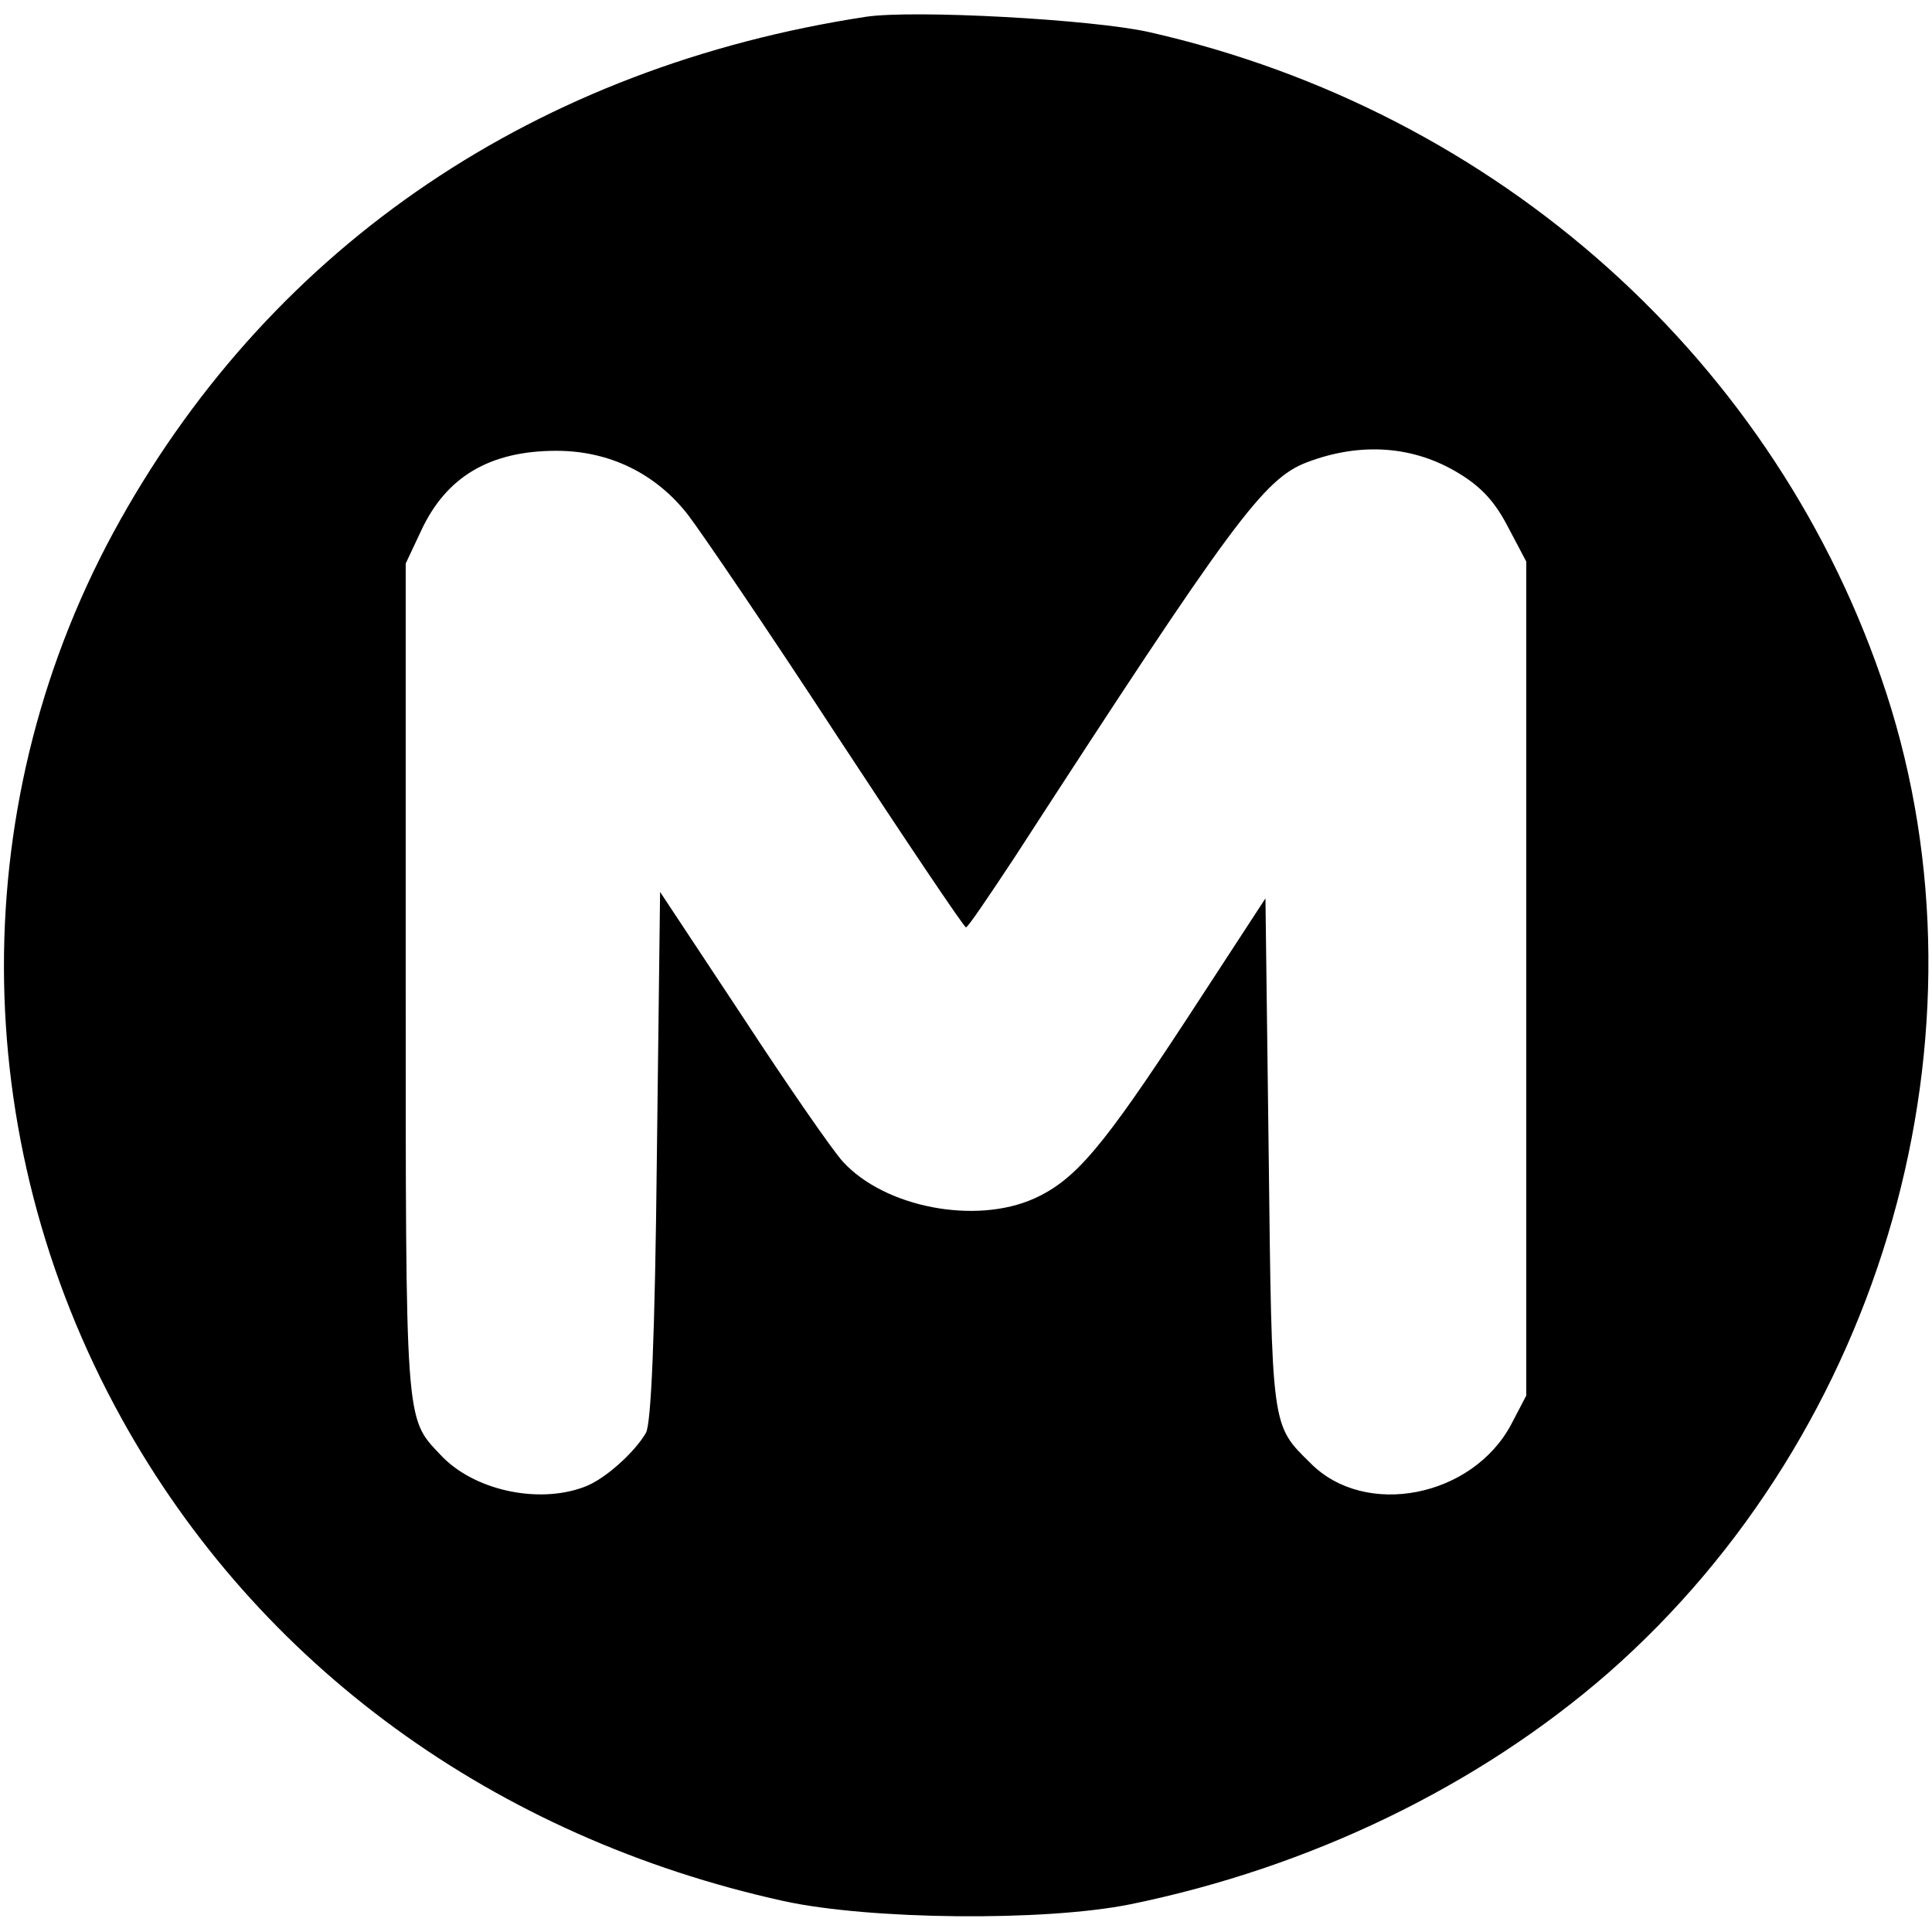 <svg xmlns="http://www.w3.org/2000/svg" version="1.1" xmlns:xlink="http://www.w3.org/1999/xlink" xmlns:svgjs="http://svgjs.com/svgjs" width="300pt" height="300pt"><svg version="1.0" xmlns="http://www.w3.org/2000/svg" width="300pt" height="300pt" viewBox="0 0 300 300" preserveAspectRatio="xMidYMid meet">
<g transform="translate(0,300) scale(0.1,-0.1)" fill="#000000" stroke="none">
<path d="M1345 2974 c-511 -78 -918 -353 -1158 -781 -242 -431 -241 -957 2
-1396 212 -383 579 -650 1028 -749 133 -29 404 -32 538 -5 279 57 540 183 742
359 429 376 604 994 432 1522 -168 514 -602 903 -1144 1026 -88 20 -366 35
-440 24z m922 -710 c34 -21 55 -44 75 -83 l28 -53 0 -648 0 -647 -23 -44 c-60
-114 -227 -147 -312 -61 -61 60 -60 52 -65 482 l-5 395 -122 -187 c-131 -200
-173 -250 -237 -279 -91 -41 -232 -14 -297 57 -15 16 -85 117 -155 224 l-129
195 -5 -410 c-3 -285 -9 -416 -17 -430 -18 -31 -65 -73 -96 -84 -72 -27 -173
-5 -224 51 -54 57 -53 46 -53 740 l0 643 24 51 c39 84 107 124 210 124 82 0
154 -35 204 -99 20 -26 125 -180 232 -344 107 -163 197 -297 200 -297 3 0 36
49 75 108 339 523 387 588 454 614 84 32 167 26 238 -18z"></path>
</g>
</svg><style>@media (prefers-color-scheme: light) { :root { filter: none; } }
@media (prefers-color-scheme: dark) { :root { filter: invert(100%); } }
</style></svg>